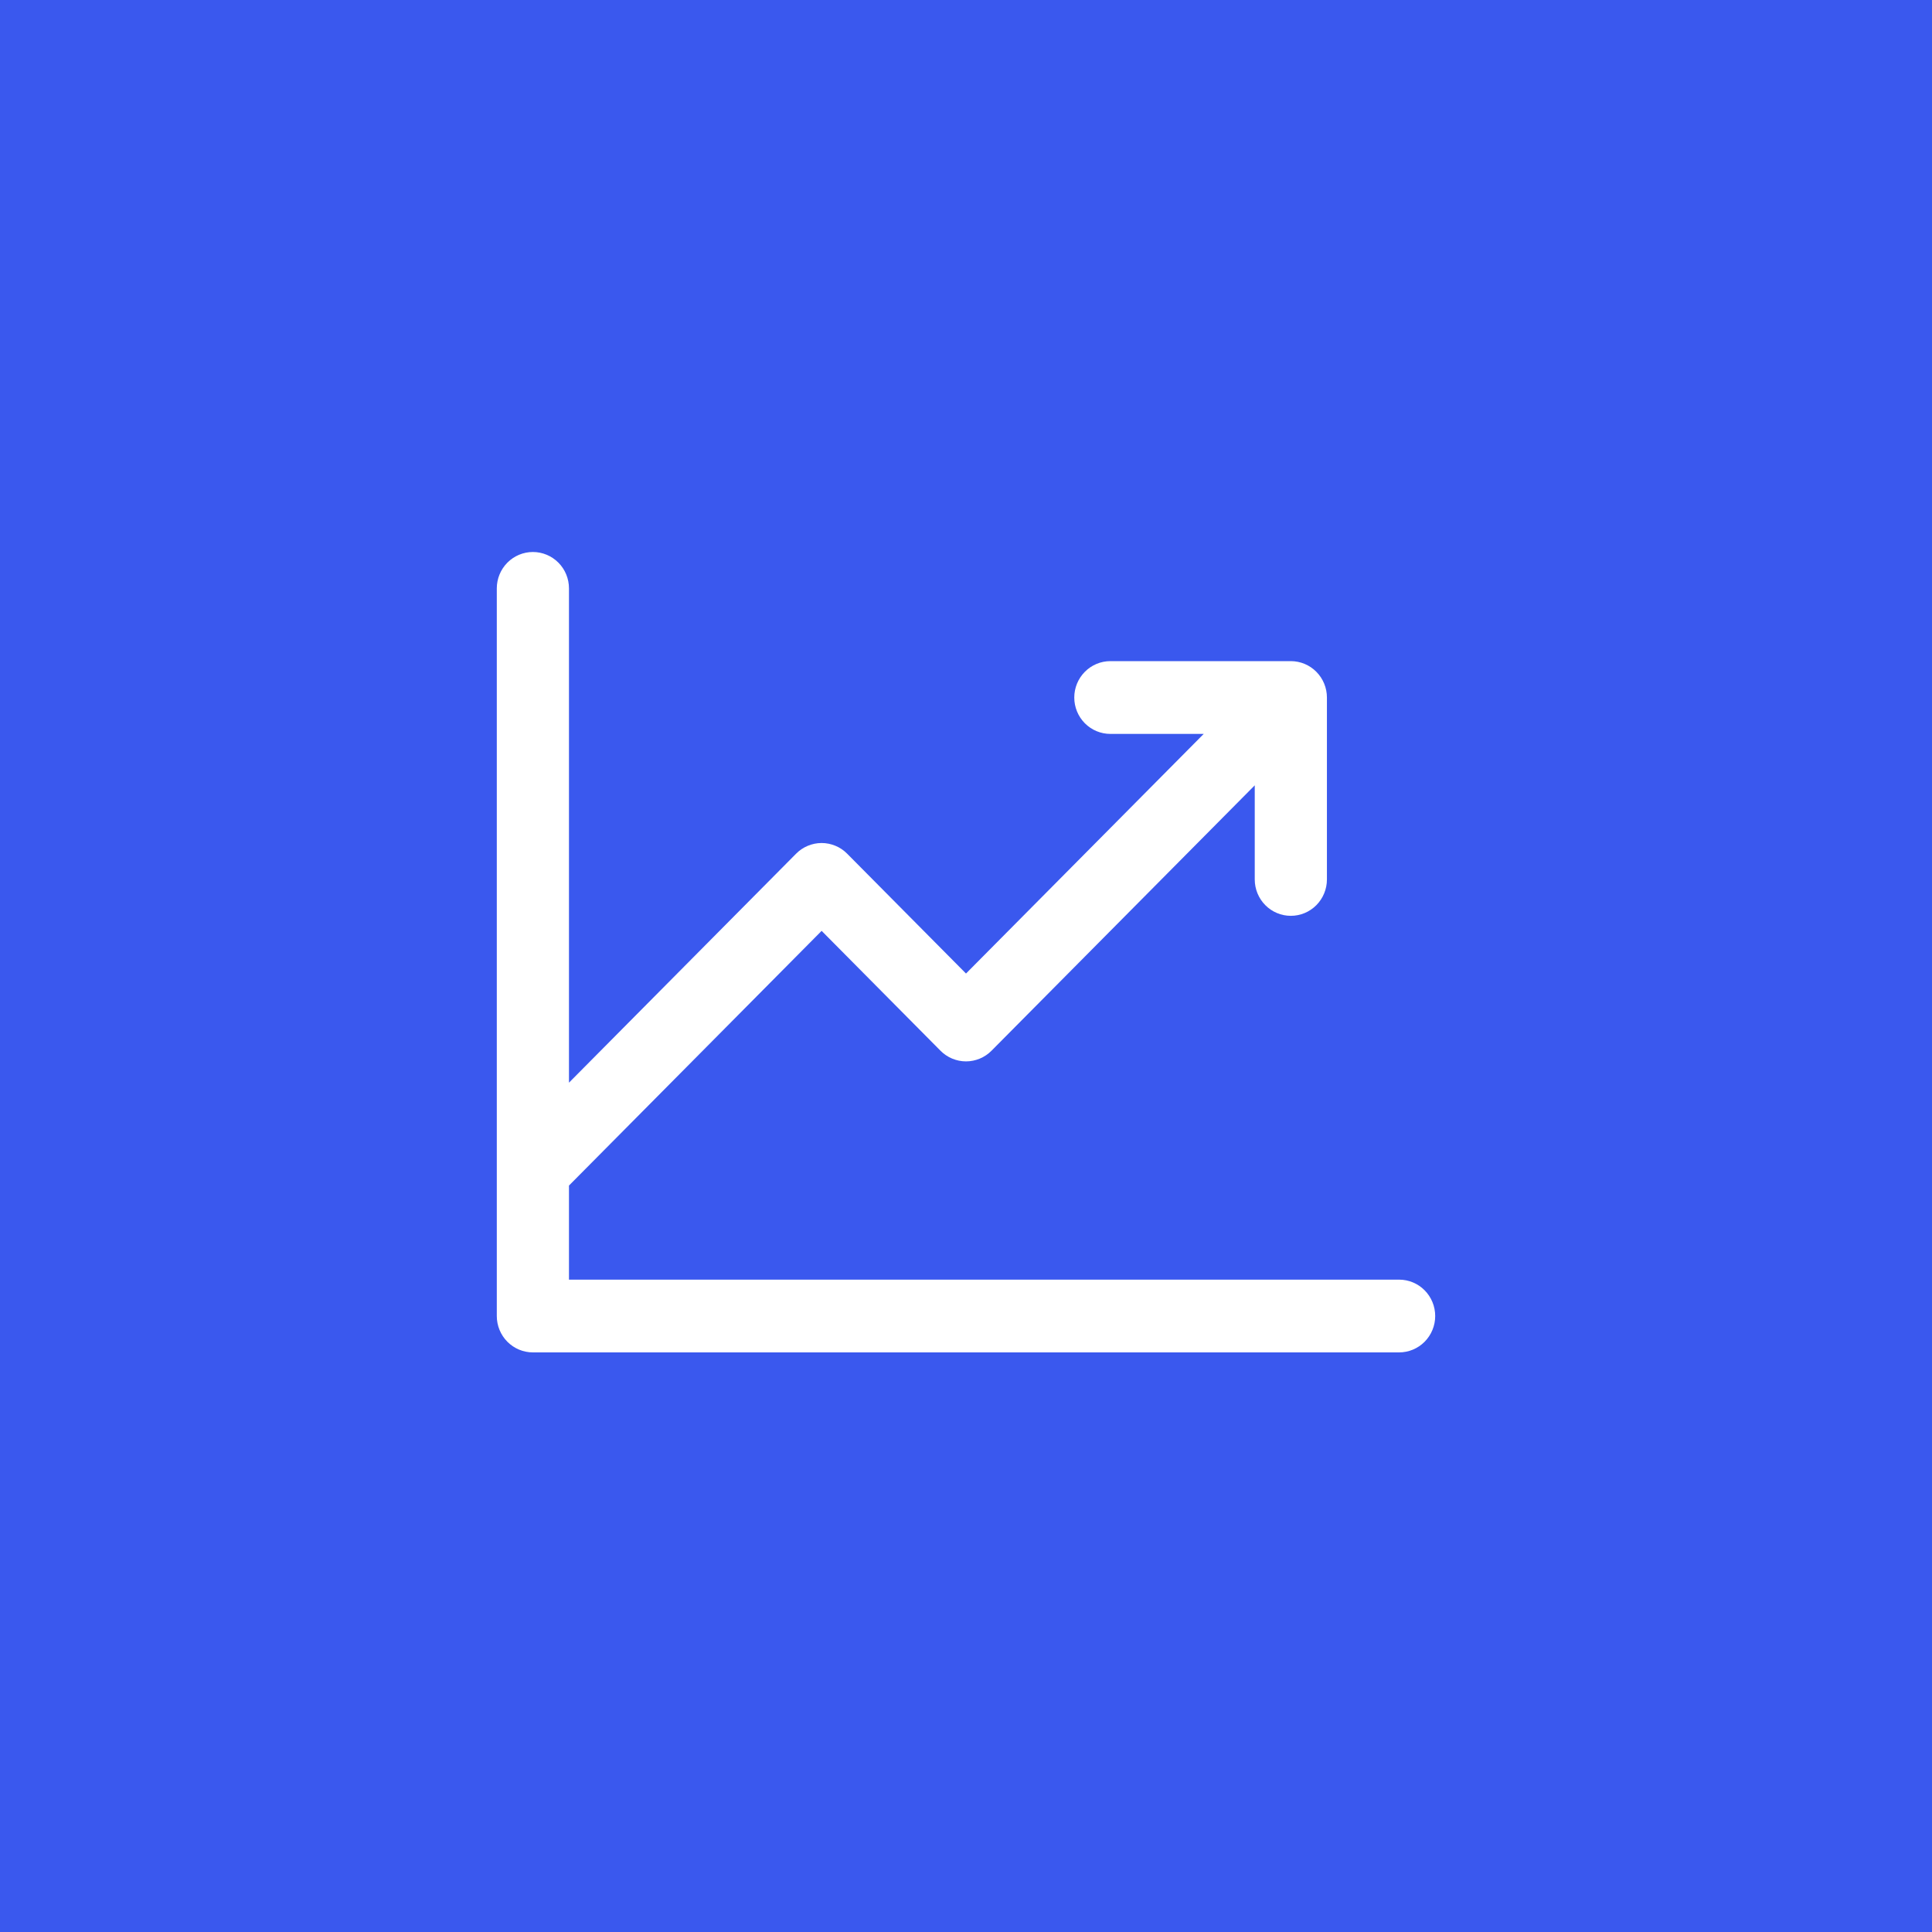 <svg xmlns="http://www.w3.org/2000/svg" width="70" height="70" viewBox="0 0 70 70" fill="none"><rect width="70" height="70" fill="#3A58EE"></rect><path d="M52 47.682C52 48.031 51.862 48.367 51.617 48.614C51.372 48.861 51.039 49 50.692 49H19.308C18.961 49 18.628 48.861 18.383 48.614C18.138 48.367 18 48.031 18 47.682V21.318C18 20.969 18.138 20.633 18.383 20.386C18.628 20.139 18.961 20 19.308 20C19.654 20 19.987 20.139 20.232 20.386C20.478 20.633 20.615 20.969 20.615 21.318V39.227L28.844 30.931C28.965 30.808 29.11 30.711 29.268 30.645C29.427 30.579 29.597 30.544 29.769 30.544C29.941 30.544 30.111 30.579 30.27 30.645C30.429 30.711 30.573 30.808 30.694 30.931L35 35.273L43.613 26.591H40.231C39.884 26.591 39.551 26.452 39.306 26.205C39.061 25.958 38.923 25.622 38.923 25.273C38.923 24.923 39.061 24.588 39.306 24.341C39.551 24.093 39.884 23.954 40.231 23.954H46.769C47.116 23.954 47.449 24.093 47.694 24.341C47.939 24.588 48.077 24.923 48.077 25.273V31.864C48.077 32.213 47.939 32.548 47.694 32.796C47.449 33.043 47.116 33.182 46.769 33.182C46.422 33.182 46.09 33.043 45.845 32.796C45.599 32.548 45.462 32.213 45.462 31.864V28.454L35.925 38.069C35.804 38.191 35.66 38.289 35.501 38.355C35.342 38.421 35.172 38.456 35 38.456C34.828 38.456 34.658 38.421 34.499 38.355C34.34 38.289 34.196 38.191 34.075 38.069L29.769 33.727L20.615 42.955V46.364H50.692C51.039 46.364 51.372 46.502 51.617 46.75C51.862 46.997 52 47.332 52 47.682Z" fill="white"></path></svg>